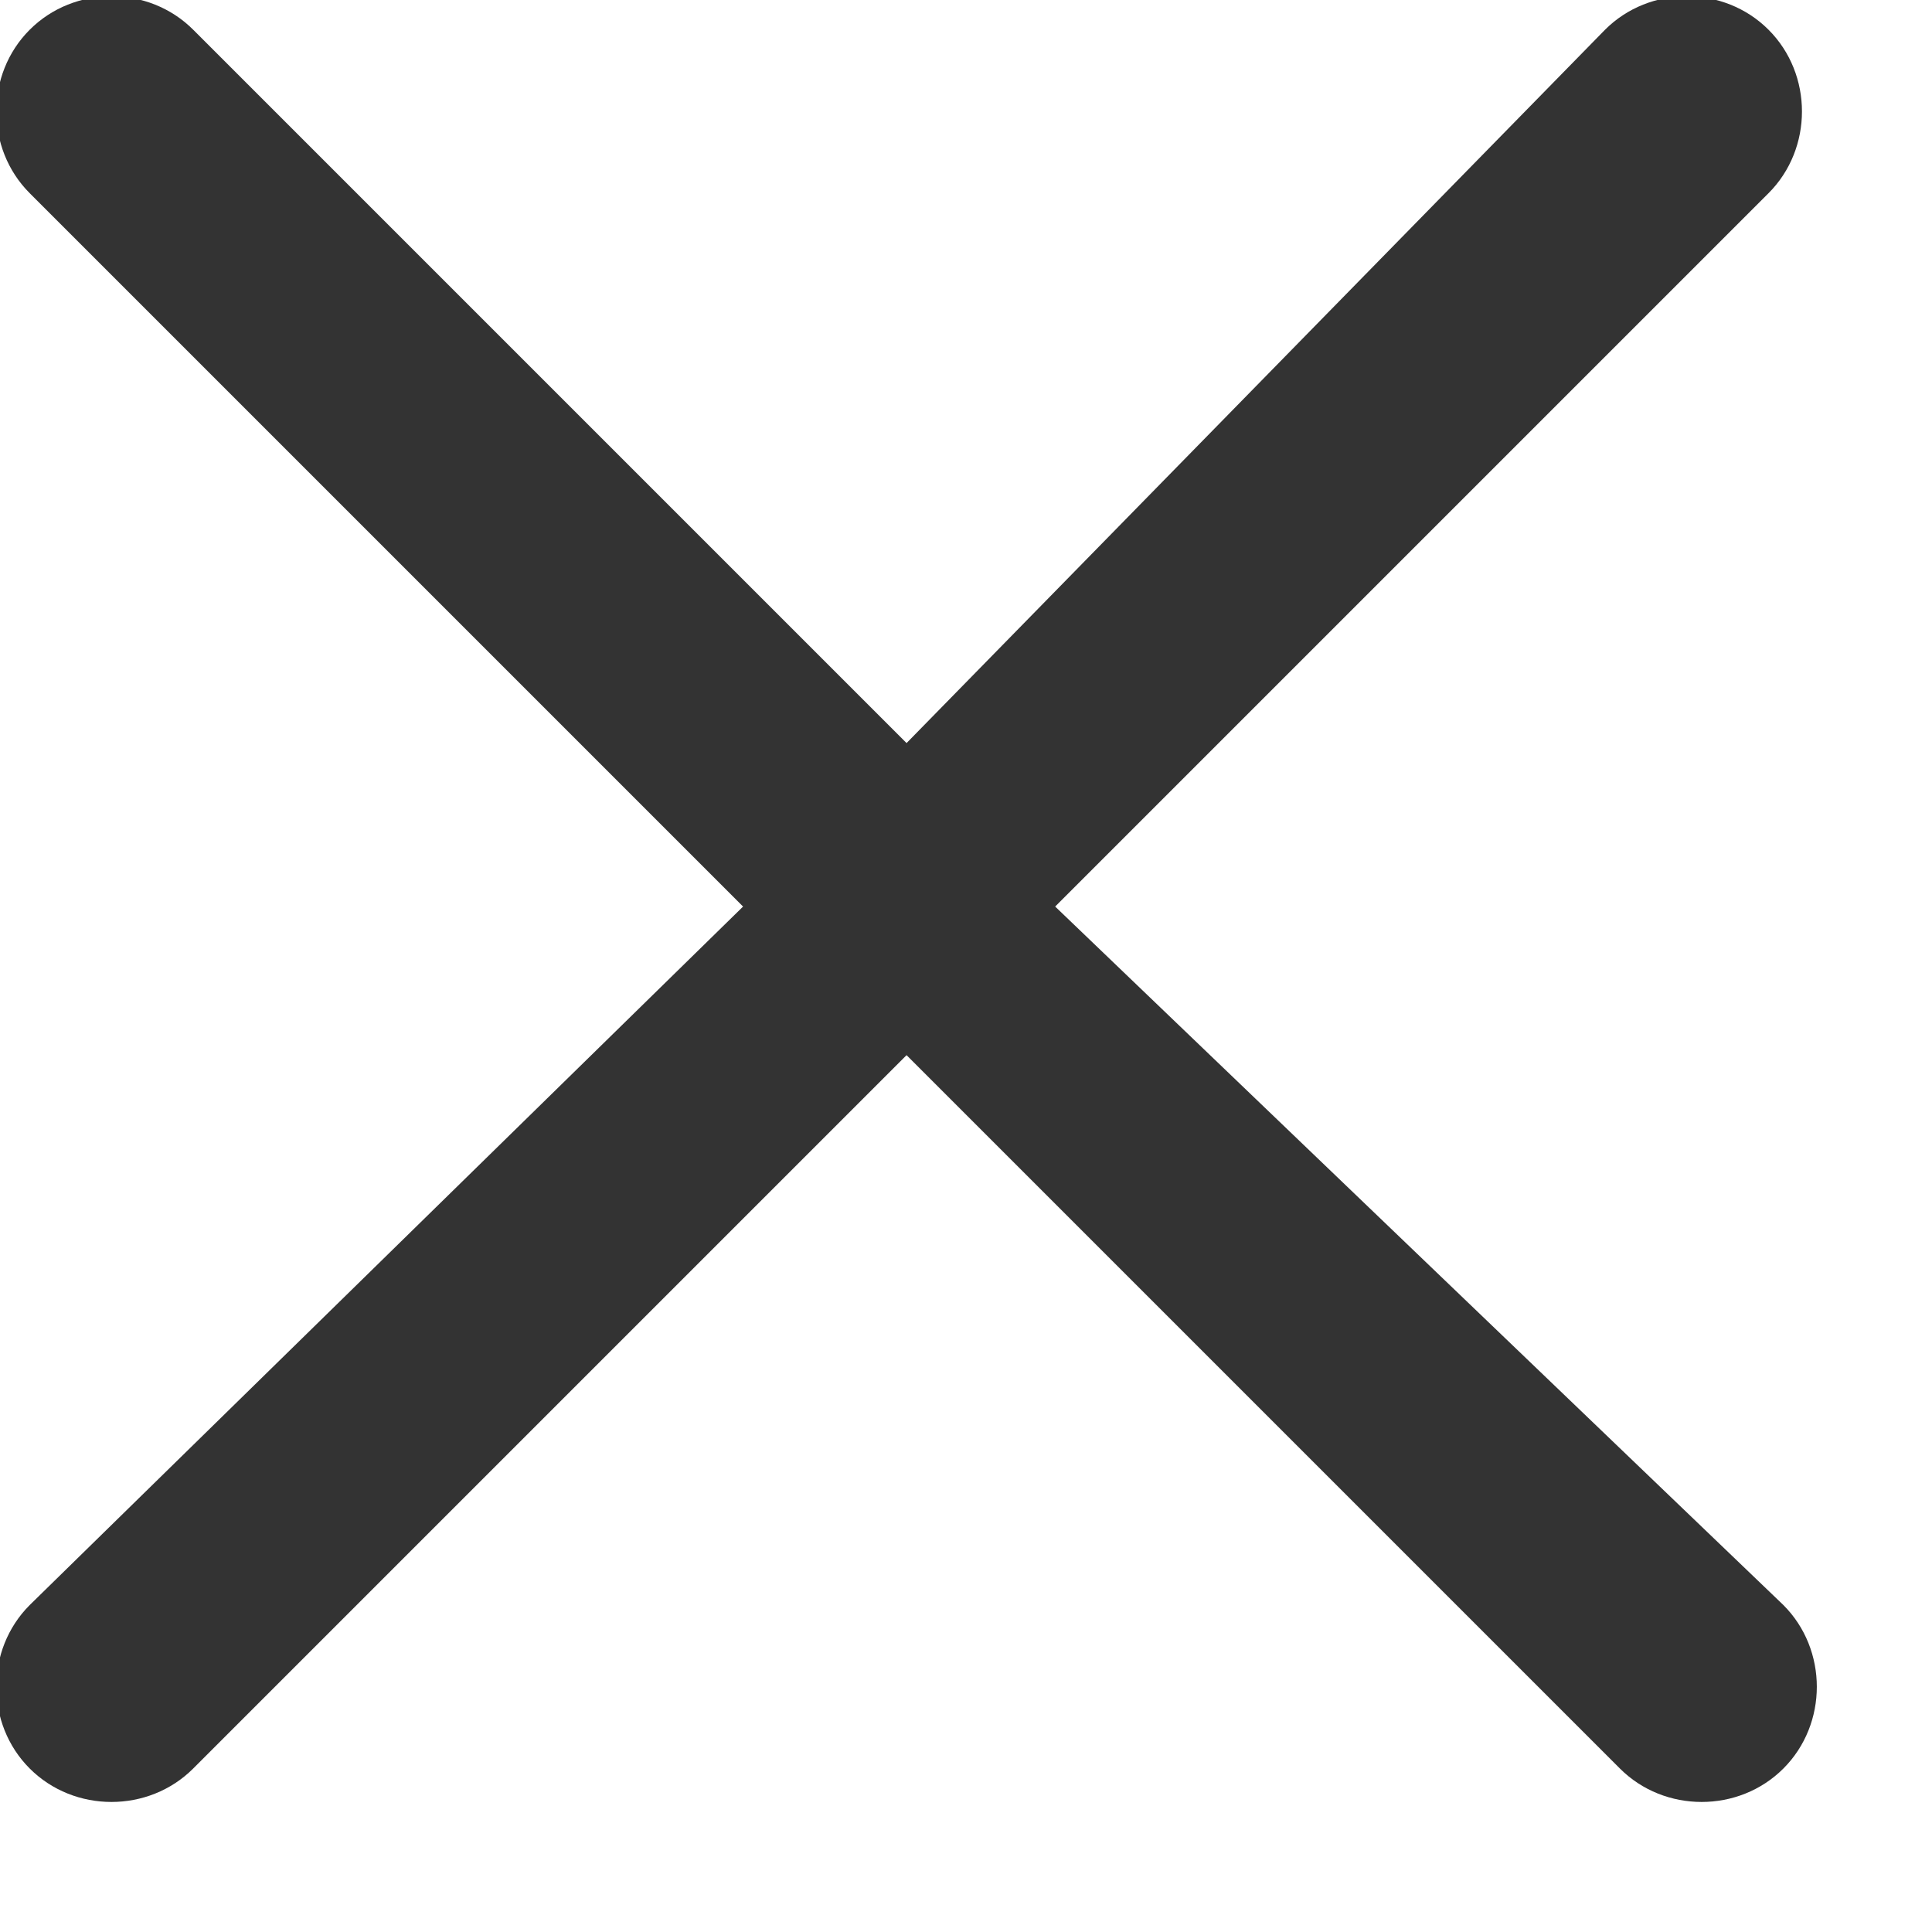 <?xml version="1.0" encoding="utf-8"?>
<!-- Generator: Adobe Illustrator 23.0.0, SVG Export Plug-In . SVG Version: 6.00 Build 0)  -->
<svg version="1.1" id="Layer_1" xmlns="http://www.w3.org/2000/svg" xmlns:xlink="http://www.w3.org/1999/xlink" x="0px" y="0px"
	 viewBox="0 0 13 13" style="enable-background:new 0 0 13 13;" xml:space="preserve">
<style type="text/css">
	.st0{fill-rule:evenodd;clip-rule:evenodd;fill:#333333;}
</style>
<path class="st0" d="M0.2,10.8c-0.3,0.3-0.3,0.8,0,1.1c0.3,0.3,0.8,0.3,1.1,0l4.8-4.8l4.8,4.8c0.3,0.3,0.8,0.3,1.1,0s0.3-0.8,0-1.1
	L7.1,6.1l4.8-4.8c0.3-0.3,0.3-0.8,0-1.1c-0.3-0.3-0.8-0.3-1.1,0L6.1,5L1.3,0.2C1-0.1,0.5-0.1,0.2,0.2c-0.3,0.3-0.3,0.8,0,1.1L5,6.1
	L0.2,10.8z"/>
</svg>
